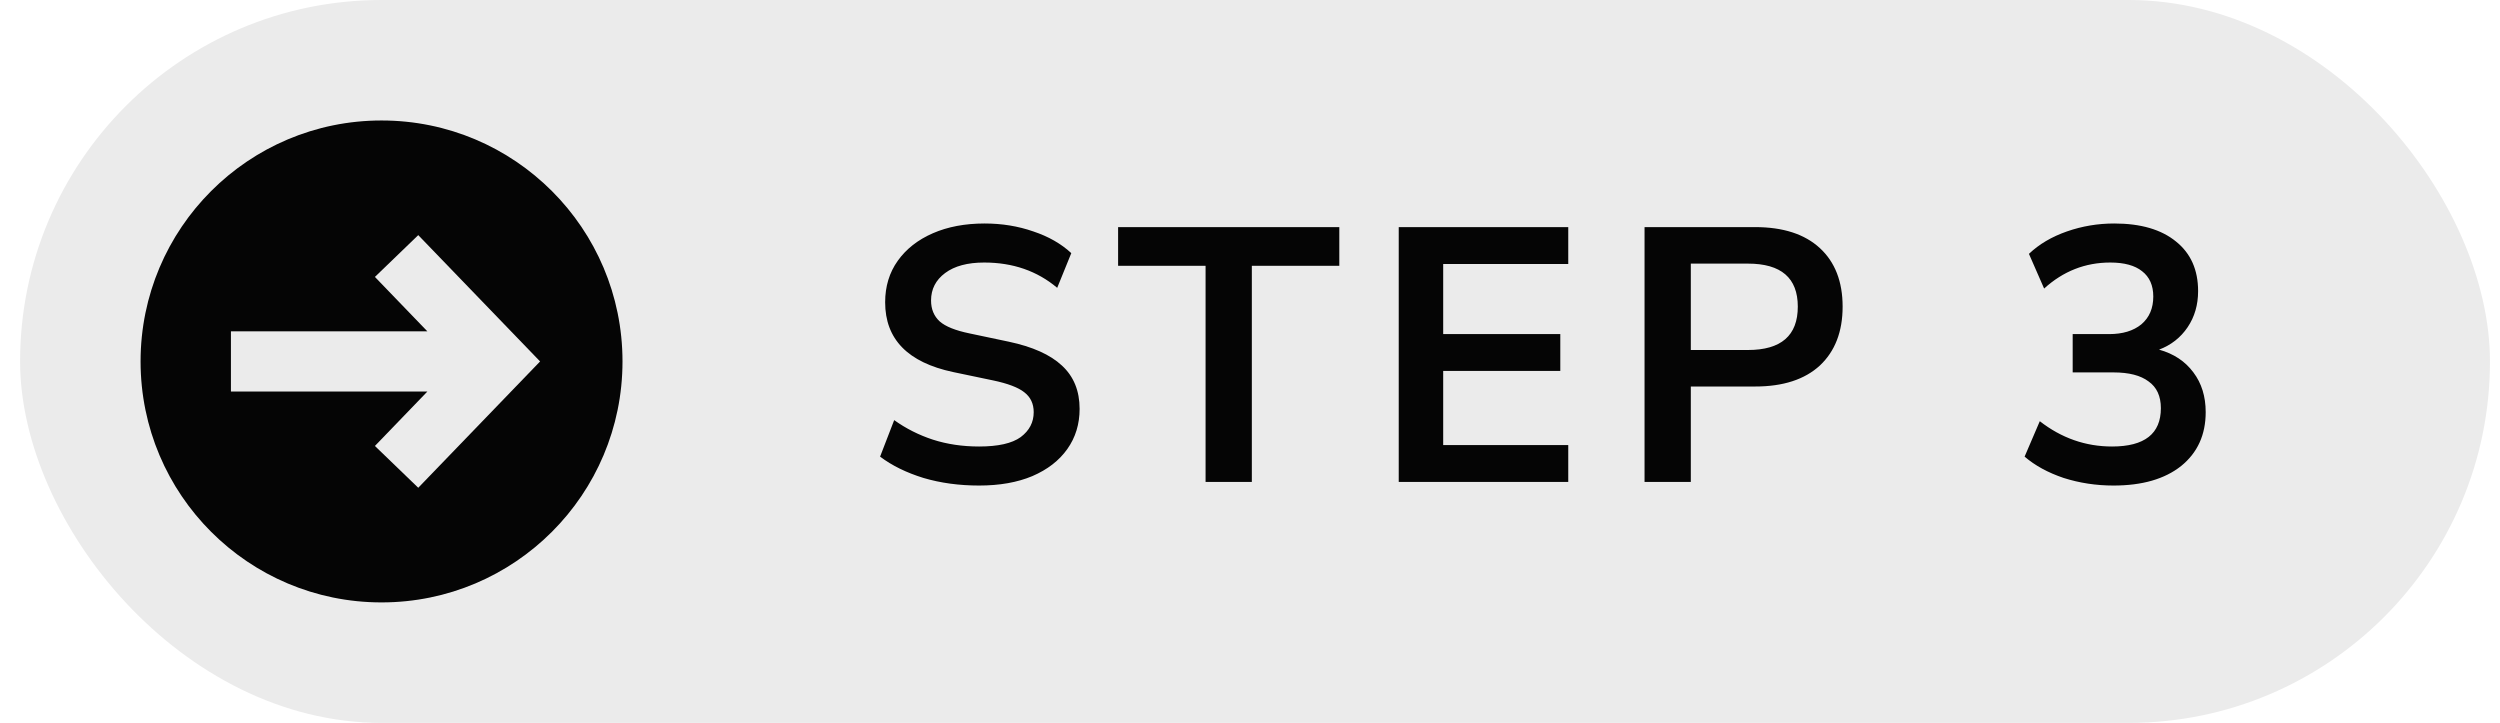 <svg width="83" height="24" viewBox="0 0 83 24" fill="none" xmlns="http://www.w3.org/2000/svg">
<rect x="0.667" width="82" height="24" rx="12" fill="black" fill-opacity="0.08"/>
<g clip-path="url(#clip0_1105_5772)">
<path fill-rule="evenodd" clip-rule="evenodd" d="M12.667 20C17.085 20 20.667 16.418 20.667 12C20.667 7.582 17.085 4 12.667 4C8.248 4 4.667 7.582 4.667 12C4.667 16.418 8.248 20 12.667 20ZM17.931 12L13.886 7.806L12.447 9.194L14.188 11H7.667V13H14.188L12.447 14.806L13.886 16.194L17.931 12Z" fill="#050505"/>
</g>
<path d="M32.507 16.12C31.843 16.12 31.227 16.036 30.659 15.868C30.091 15.692 29.611 15.456 29.219 15.16L29.687 13.948C30.079 14.228 30.507 14.444 30.971 14.596C31.443 14.748 31.955 14.824 32.507 14.824C33.139 14.824 33.599 14.72 33.887 14.512C34.175 14.296 34.319 14.02 34.319 13.684C34.319 13.404 34.215 13.184 34.007 13.024C33.807 12.864 33.459 12.732 32.963 12.628L31.643 12.352C30.139 12.032 29.387 11.26 29.387 10.036C29.387 9.508 29.527 9.048 29.807 8.656C30.087 8.264 30.475 7.96 30.971 7.744C31.467 7.528 32.039 7.42 32.687 7.42C33.263 7.42 33.803 7.508 34.307 7.684C34.811 7.852 35.231 8.092 35.567 8.404L35.099 9.556C34.435 8.996 33.627 8.716 32.675 8.716C32.123 8.716 31.691 8.832 31.379 9.064C31.067 9.296 30.911 9.6 30.911 9.976C30.911 10.264 31.007 10.496 31.199 10.672C31.391 10.84 31.719 10.972 32.183 11.068L33.491 11.344C34.283 11.512 34.871 11.776 35.255 12.136C35.647 12.496 35.843 12.976 35.843 13.576C35.843 14.08 35.707 14.524 35.435 14.908C35.163 15.292 34.775 15.592 34.271 15.808C33.775 16.016 33.187 16.12 32.507 16.12ZM40.025 16V8.824H37.121V7.54H44.465V8.824H41.561V16H40.025ZM46.438 16V7.54H52.066V8.764H47.914V11.092H51.802V12.316H47.914V14.776H52.066V16H46.438ZM54.599 16V7.54H58.27C59.199 7.54 59.914 7.772 60.419 8.236C60.922 8.7 61.175 9.348 61.175 10.18C61.175 11.012 60.922 11.664 60.419 12.136C59.914 12.6 59.199 12.832 58.27 12.832H56.135V16H54.599ZM56.135 11.62H58.031C59.135 11.62 59.687 11.14 59.687 10.18C59.687 9.228 59.135 8.752 58.031 8.752H56.135V11.62ZM70.169 16.12C69.593 16.12 69.041 16.036 68.513 15.868C67.993 15.692 67.561 15.456 67.217 15.16L67.721 13.984C68.441 14.544 69.241 14.824 70.121 14.824C71.201 14.824 71.741 14.4 71.741 13.552C71.741 13.152 71.605 12.856 71.333 12.664C71.069 12.464 70.681 12.364 70.169 12.364H68.813V11.092H70.025C70.473 11.092 70.829 10.984 71.093 10.768C71.357 10.544 71.489 10.236 71.489 9.844C71.489 9.476 71.365 9.196 71.117 9.004C70.877 8.812 70.525 8.716 70.061 8.716C69.229 8.716 68.497 9.004 67.865 9.58L67.361 8.428C67.697 8.108 68.117 7.86 68.621 7.684C69.125 7.508 69.649 7.42 70.193 7.42C71.073 7.42 71.757 7.62 72.245 8.02C72.733 8.412 72.977 8.96 72.977 9.664C72.977 10.12 72.861 10.52 72.629 10.864C72.397 11.208 72.081 11.456 71.681 11.608C72.169 11.744 72.549 11.996 72.821 12.364C73.093 12.724 73.229 13.164 73.229 13.684C73.229 14.436 72.957 15.032 72.413 15.472C71.869 15.904 71.121 16.12 70.169 16.12Z" fill="#050505"/>
<defs>
<clipPath id="clip0_1105_5772">
<path d="M4.667 12C4.667 7.582 8.248 4 12.667 4C17.085 4 20.667 7.582 20.667 12C20.667 16.418 17.085 20 12.667 20C8.248 20 4.667 16.418 4.667 12Z" fill="white"/>
</clipPath>
</defs>
</svg>
